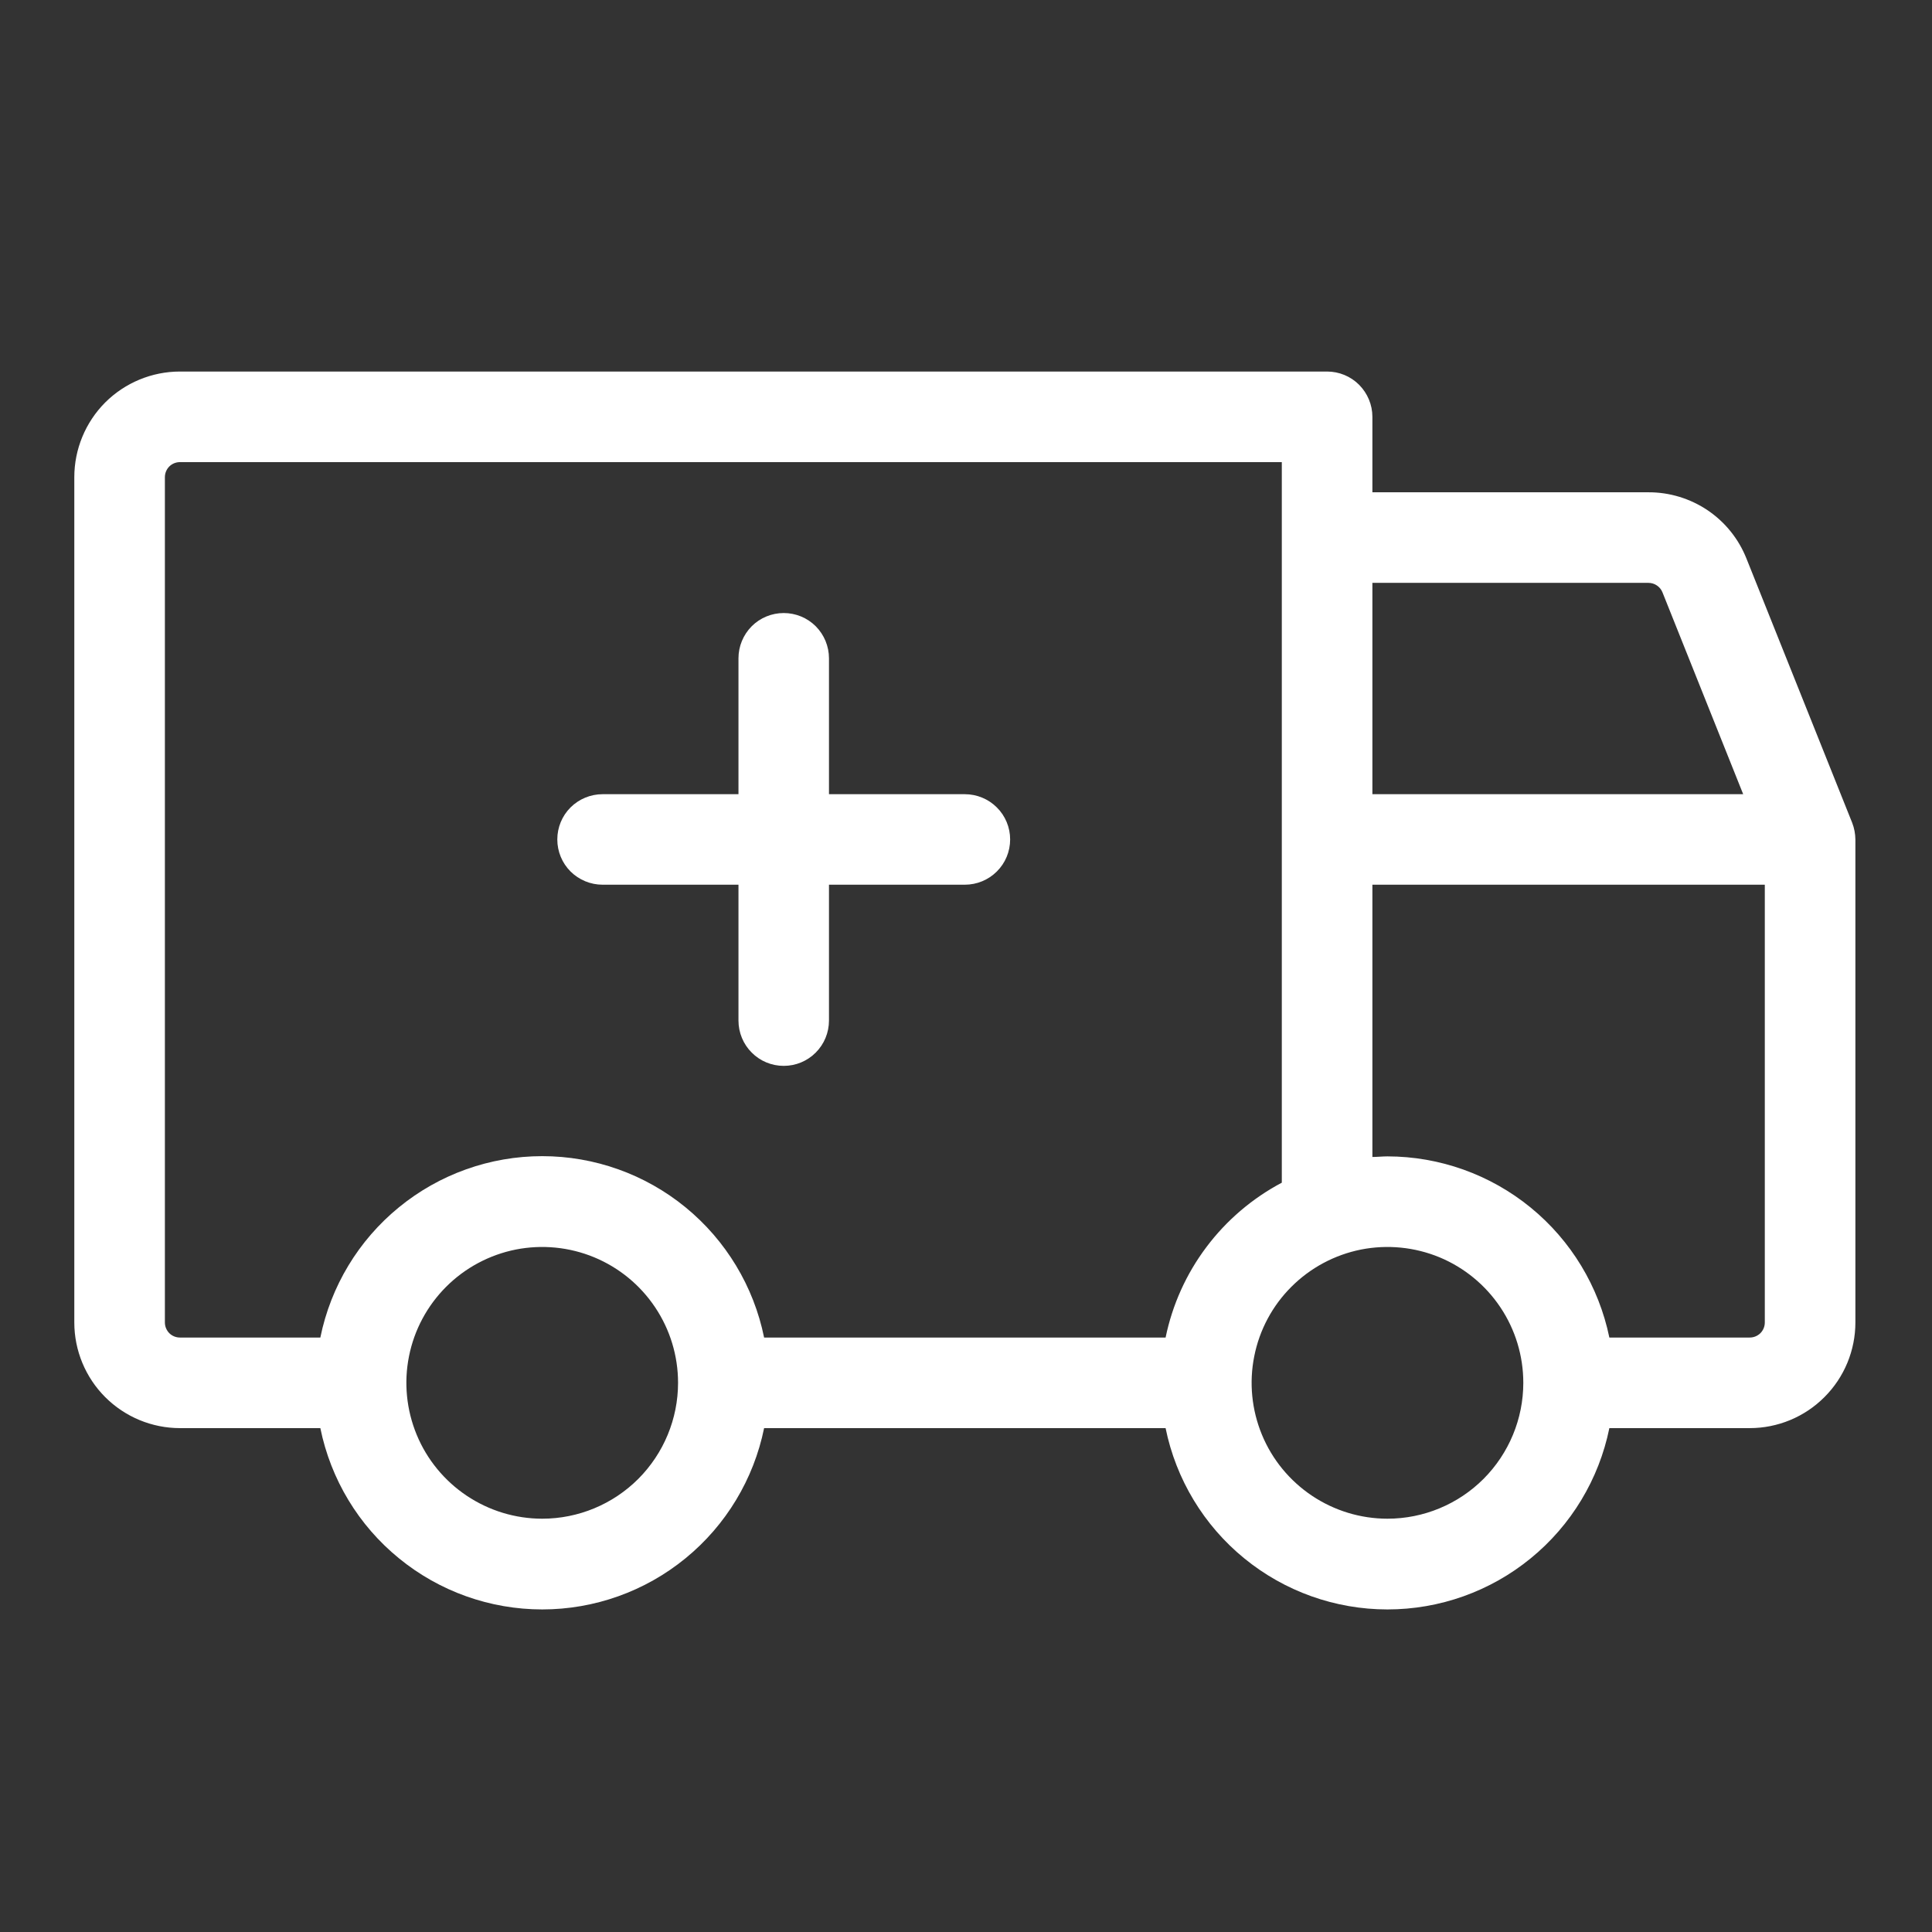 <svg width="26" height="26" viewBox="0 0 26 26" fill="none" xmlns="http://www.w3.org/2000/svg">
<rect x="0" y="0" width="26" height="26" fill="#333333" stroke="none"/>
<path d="M7.5 11.297C7.5 11.135 7.564 10.98 7.678 10.866C7.793 10.752 7.948 10.688 8.109 10.688H9.938V8.859C9.938 8.698 10.002 8.543 10.116 8.428C10.23 8.314 10.385 8.25 10.547 8.25C10.709 8.25 10.864 8.314 10.978 8.428C11.092 8.543 11.156 8.698 11.156 8.859V10.688H12.984C13.146 10.688 13.301 10.752 13.415 10.866C13.53 10.98 13.594 11.135 13.594 11.297C13.594 11.459 13.53 11.614 13.415 11.728C13.301 11.842 13.146 11.906 12.984 11.906H11.156V13.734C11.156 13.896 11.092 14.051 10.978 14.165C10.864 14.28 10.709 14.344 10.547 14.344C10.385 14.344 10.23 14.28 10.116 14.165C10.002 14.051 9.938 13.896 9.938 13.734V11.906H8.109C7.948 11.906 7.793 11.842 7.678 11.728C7.564 11.614 7.5 11.459 7.5 11.297ZM24.969 11.297V17.797C24.969 18.174 24.819 18.536 24.552 18.802C24.286 19.069 23.924 19.219 23.547 19.219H21.658C21.518 19.907 21.144 20.527 20.6 20.971C20.056 21.416 19.375 21.659 18.672 21.659C17.969 21.659 17.288 21.416 16.744 20.971C16.2 20.527 15.826 19.907 15.686 19.219H10.283C10.143 19.907 9.769 20.527 9.225 20.971C8.681 21.416 8 21.659 7.297 21.659C6.594 21.659 5.913 21.416 5.369 20.971C4.824 20.527 4.451 19.907 4.311 19.219H2.422C2.045 19.219 1.683 19.069 1.416 18.802C1.15 18.536 1 18.174 1 17.797V6.422C1 6.045 1.15 5.683 1.416 5.416C1.683 5.15 2.045 5 2.422 5H17.859C18.021 5 18.176 5.064 18.29 5.178C18.404 5.293 18.469 5.448 18.469 5.609V6.625H22.184C22.468 6.624 22.746 6.709 22.982 6.868C23.218 7.028 23.399 7.254 23.504 7.519L24.926 11.073C24.954 11.145 24.968 11.22 24.969 11.297ZM18.469 7.844V10.688H23.459L22.373 7.972C22.358 7.934 22.332 7.902 22.298 7.879C22.264 7.856 22.225 7.844 22.184 7.844H18.469ZM2.422 18H4.311C4.451 17.311 4.824 16.692 5.369 16.247C5.913 15.802 6.594 15.559 7.297 15.559C8 15.559 8.681 15.802 9.225 16.247C9.769 16.692 10.143 17.311 10.283 18H15.686C15.777 17.559 15.964 17.143 16.235 16.783C16.505 16.423 16.852 16.127 17.25 15.916V6.219H2.422C2.368 6.219 2.316 6.24 2.278 6.278C2.24 6.316 2.219 6.368 2.219 6.422V17.797C2.219 17.851 2.24 17.902 2.278 17.941C2.316 17.979 2.368 18 2.422 18ZM9.125 18.609C9.125 18.248 9.018 17.894 8.817 17.594C8.616 17.293 8.331 17.059 7.996 16.92C7.662 16.782 7.295 16.746 6.94 16.816C6.586 16.887 6.26 17.061 6.004 17.317C5.749 17.572 5.574 17.898 5.504 18.253C5.433 18.607 5.47 18.975 5.608 19.309C5.746 19.643 5.981 19.928 6.281 20.129C6.582 20.33 6.935 20.438 7.297 20.438C7.782 20.438 8.247 20.245 8.59 19.902C8.932 19.559 9.125 19.094 9.125 18.609ZM20.5 18.609C20.5 18.248 20.393 17.894 20.192 17.594C19.991 17.293 19.706 17.059 19.372 16.92C19.037 16.782 18.67 16.746 18.315 16.816C17.961 16.887 17.635 17.061 17.379 17.317C17.123 17.572 16.949 17.898 16.879 18.253C16.808 18.607 16.845 18.975 16.983 19.309C17.121 19.643 17.356 19.928 17.656 20.129C17.957 20.33 18.31 20.438 18.672 20.438C19.157 20.438 19.622 20.245 19.965 19.902C20.307 19.559 20.5 19.094 20.5 18.609ZM23.75 17.797V11.906H18.469V15.57C18.536 15.57 18.604 15.562 18.672 15.562C19.374 15.563 20.054 15.806 20.598 16.25C21.142 16.694 21.516 17.312 21.658 18H23.547C23.601 18 23.652 17.979 23.691 17.941C23.729 17.902 23.75 17.851 23.75 17.797Z" fill="white"/>
</svg>
